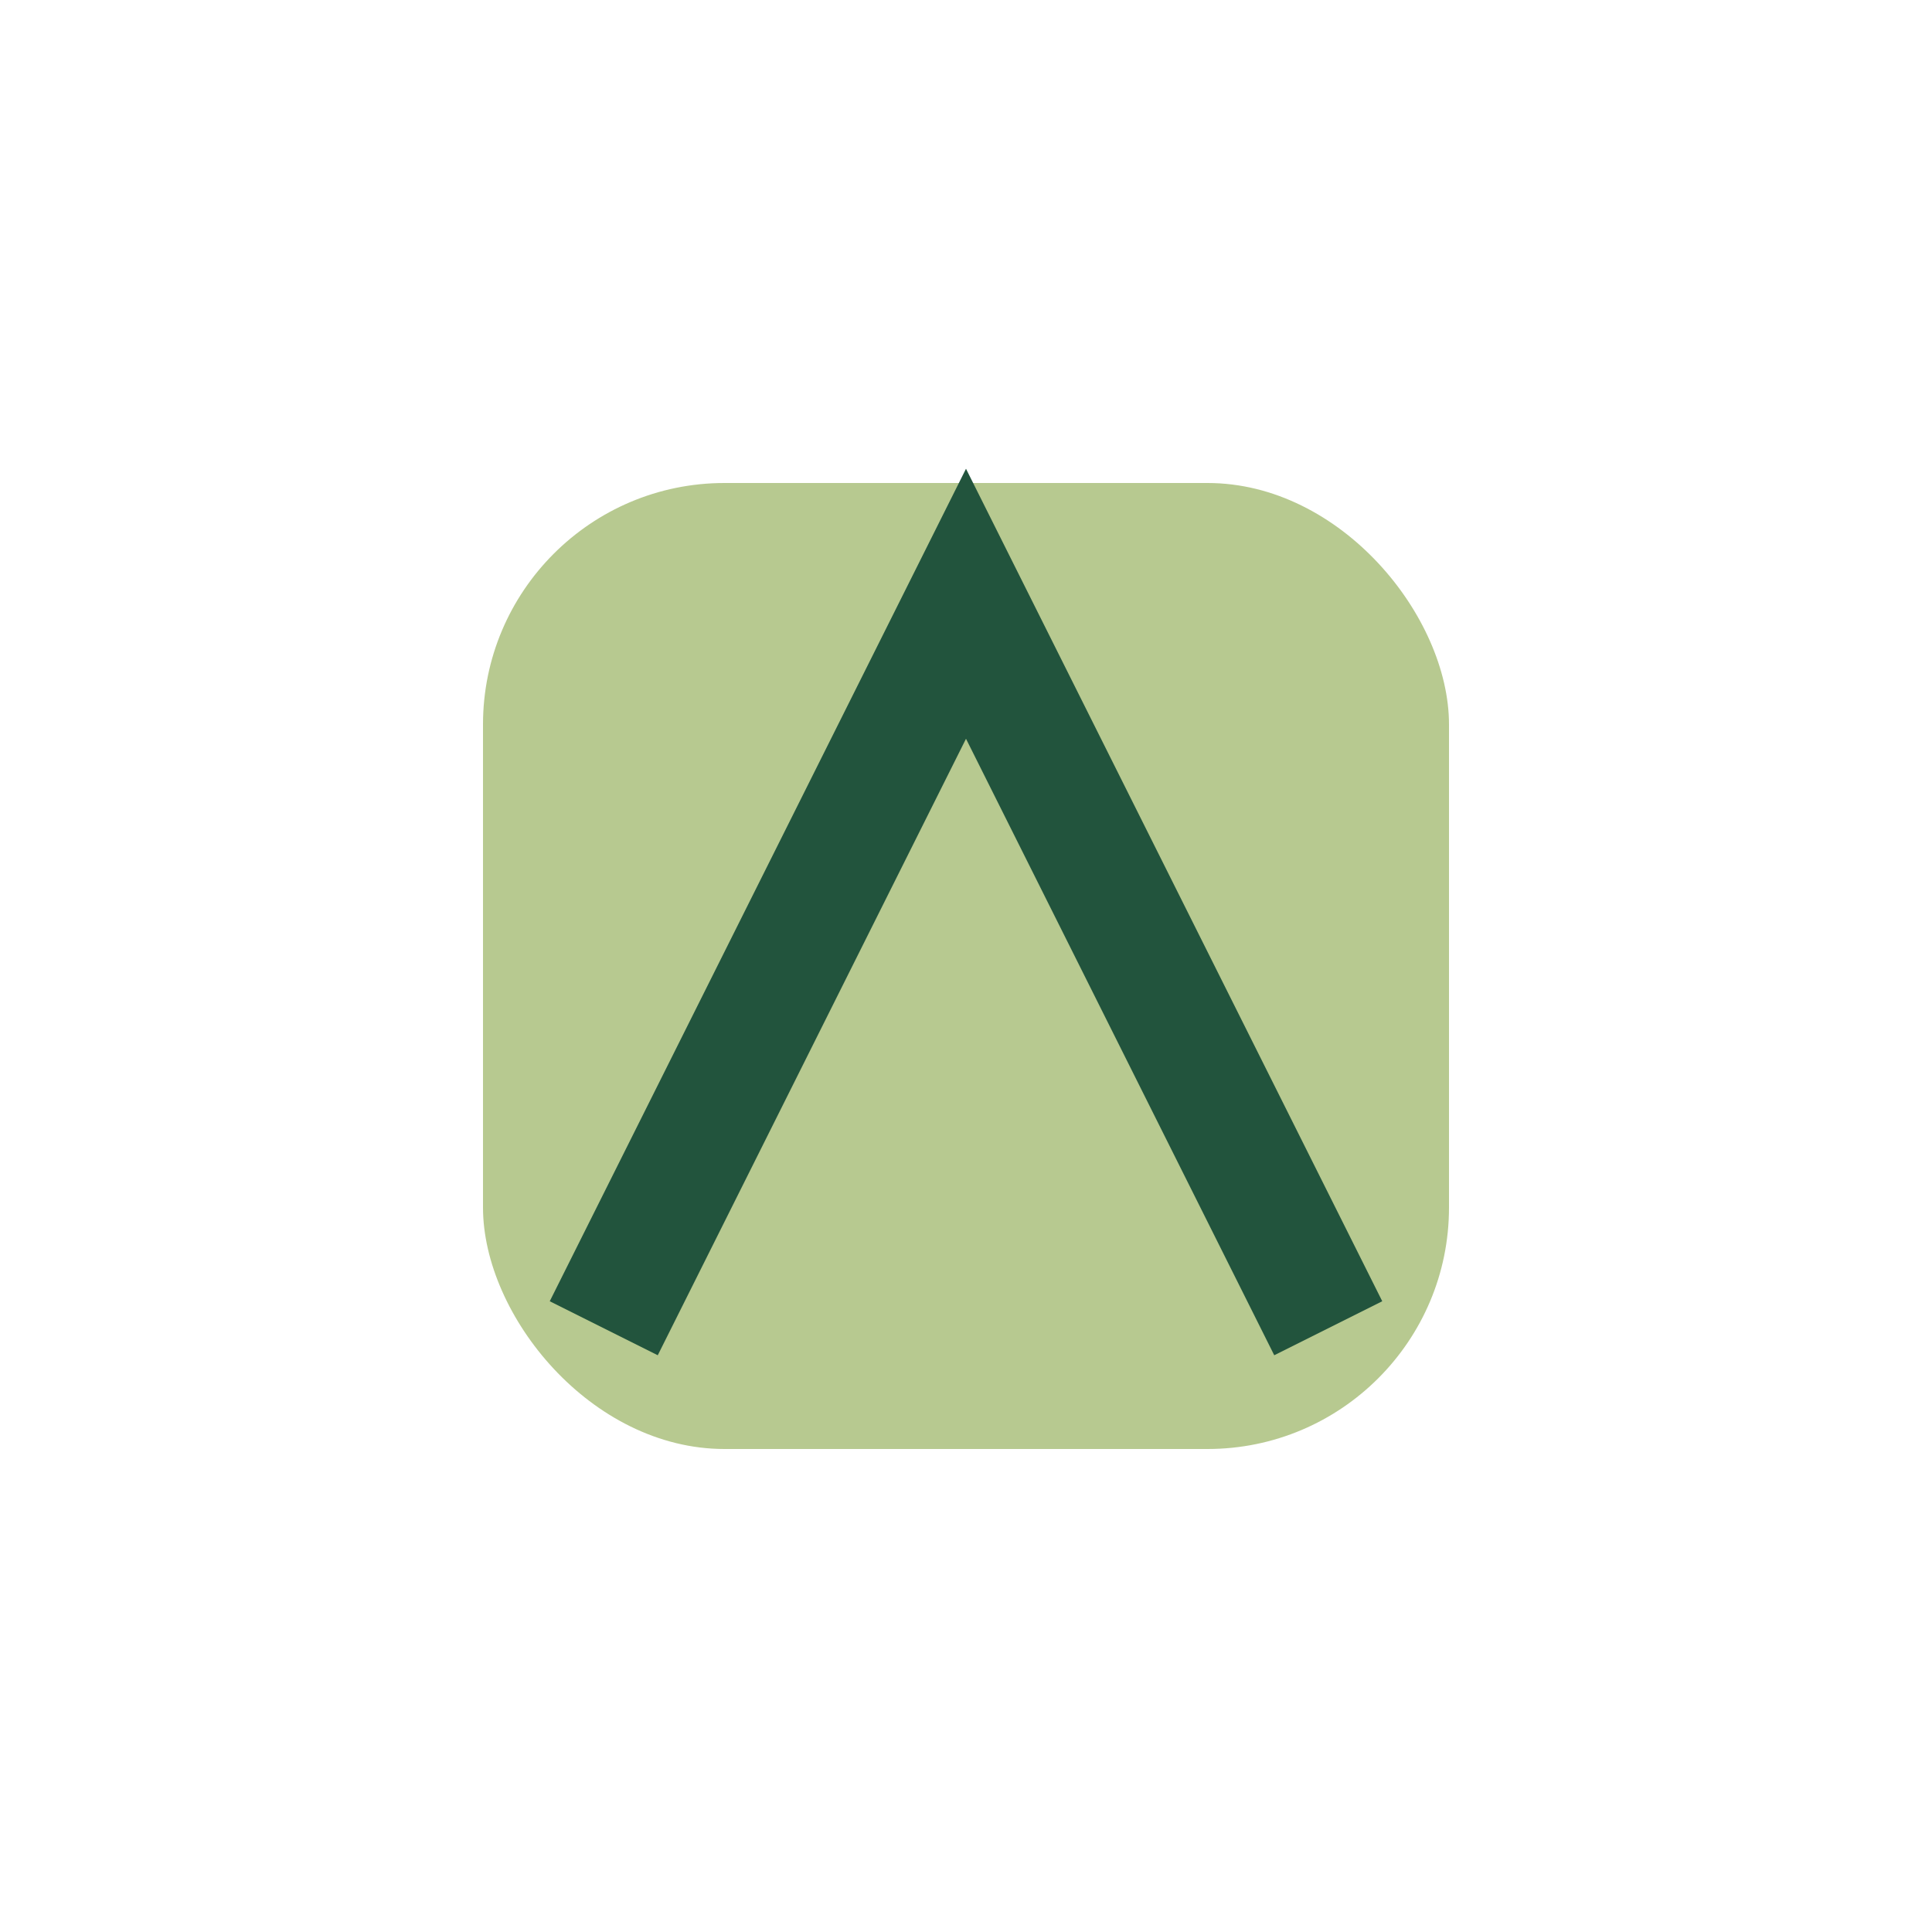 <?xml version="1.0" encoding="UTF-8"?>
<svg xmlns="http://www.w3.org/2000/svg" width="32" height="32" viewBox="0 0 32 32"><rect x="8" y="8" width="16" height="16" rx="4" fill="#B7C990"/><path d="M10 22l6-12 6 12" stroke="#22543D" stroke-width="2" fill="none"/></svg>
